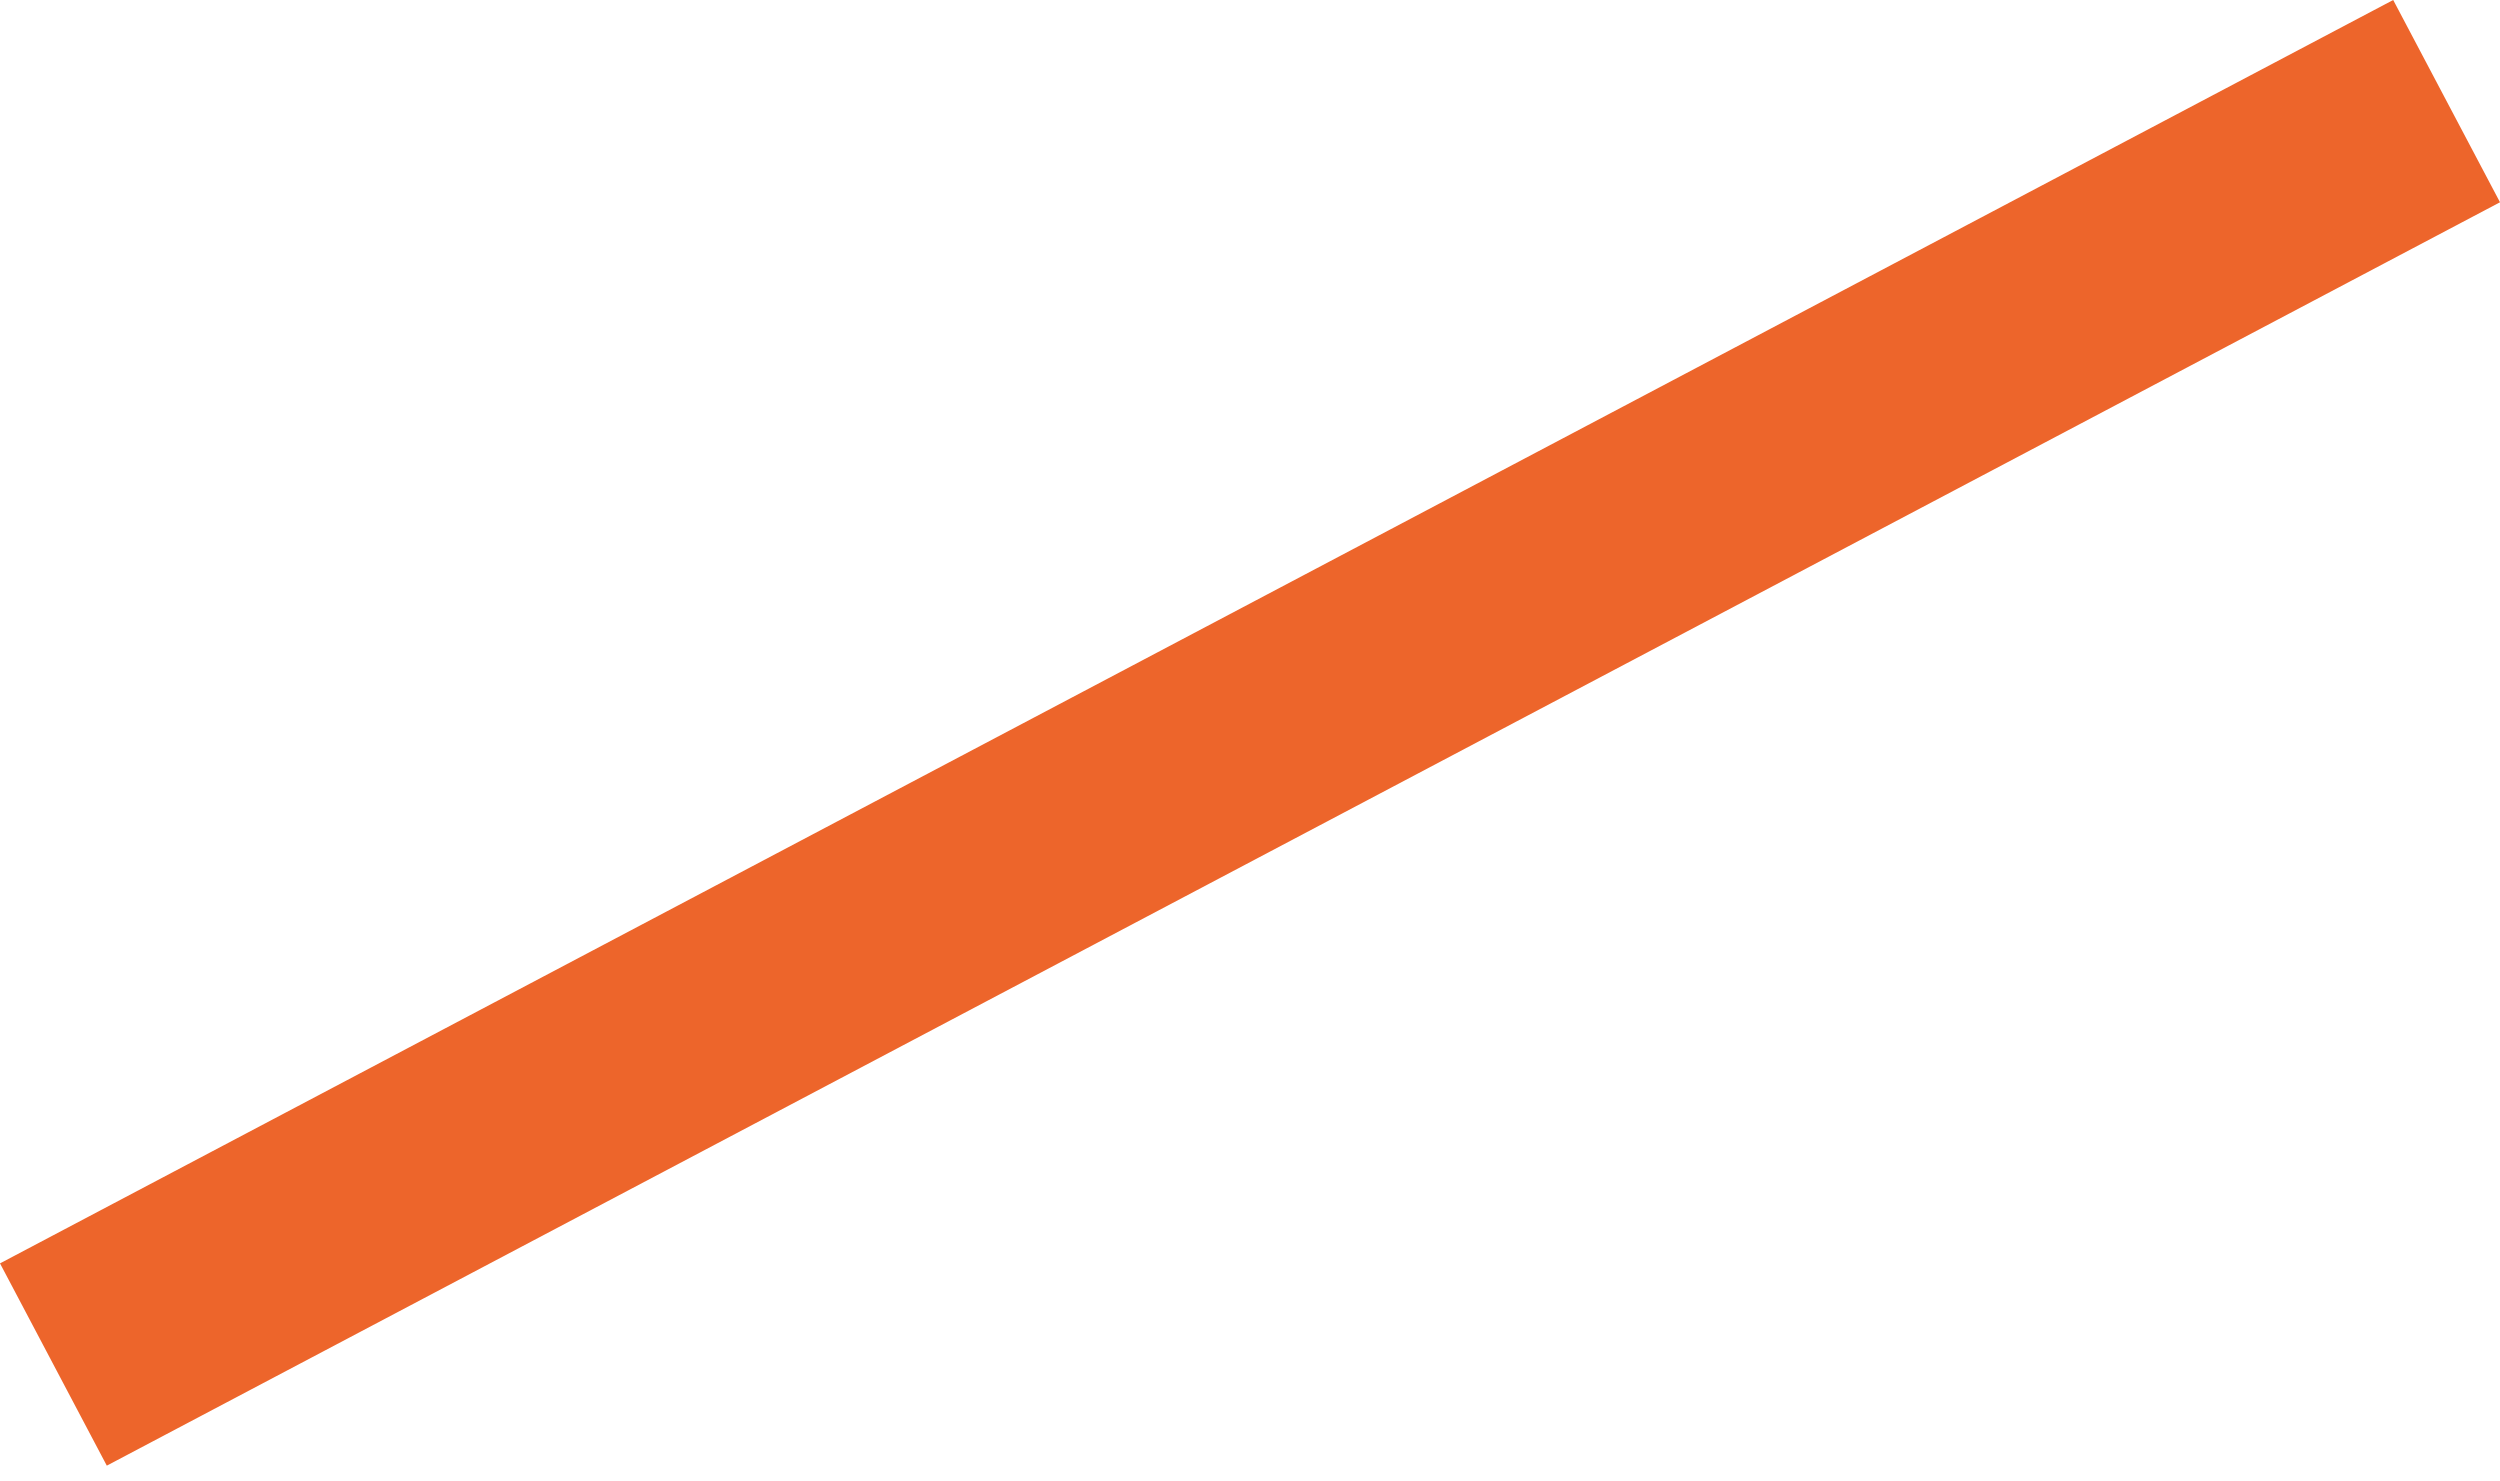 <?xml version="1.0" encoding="UTF-8"?> <svg xmlns="http://www.w3.org/2000/svg" width="54" height="32" viewBox="0 0 54 32" fill="none"> <path d="M51.693 -0L0 27.289L2.307 31.658L54 4.369L51.693 -0Z" fill="#ED652B"></path> </svg> 